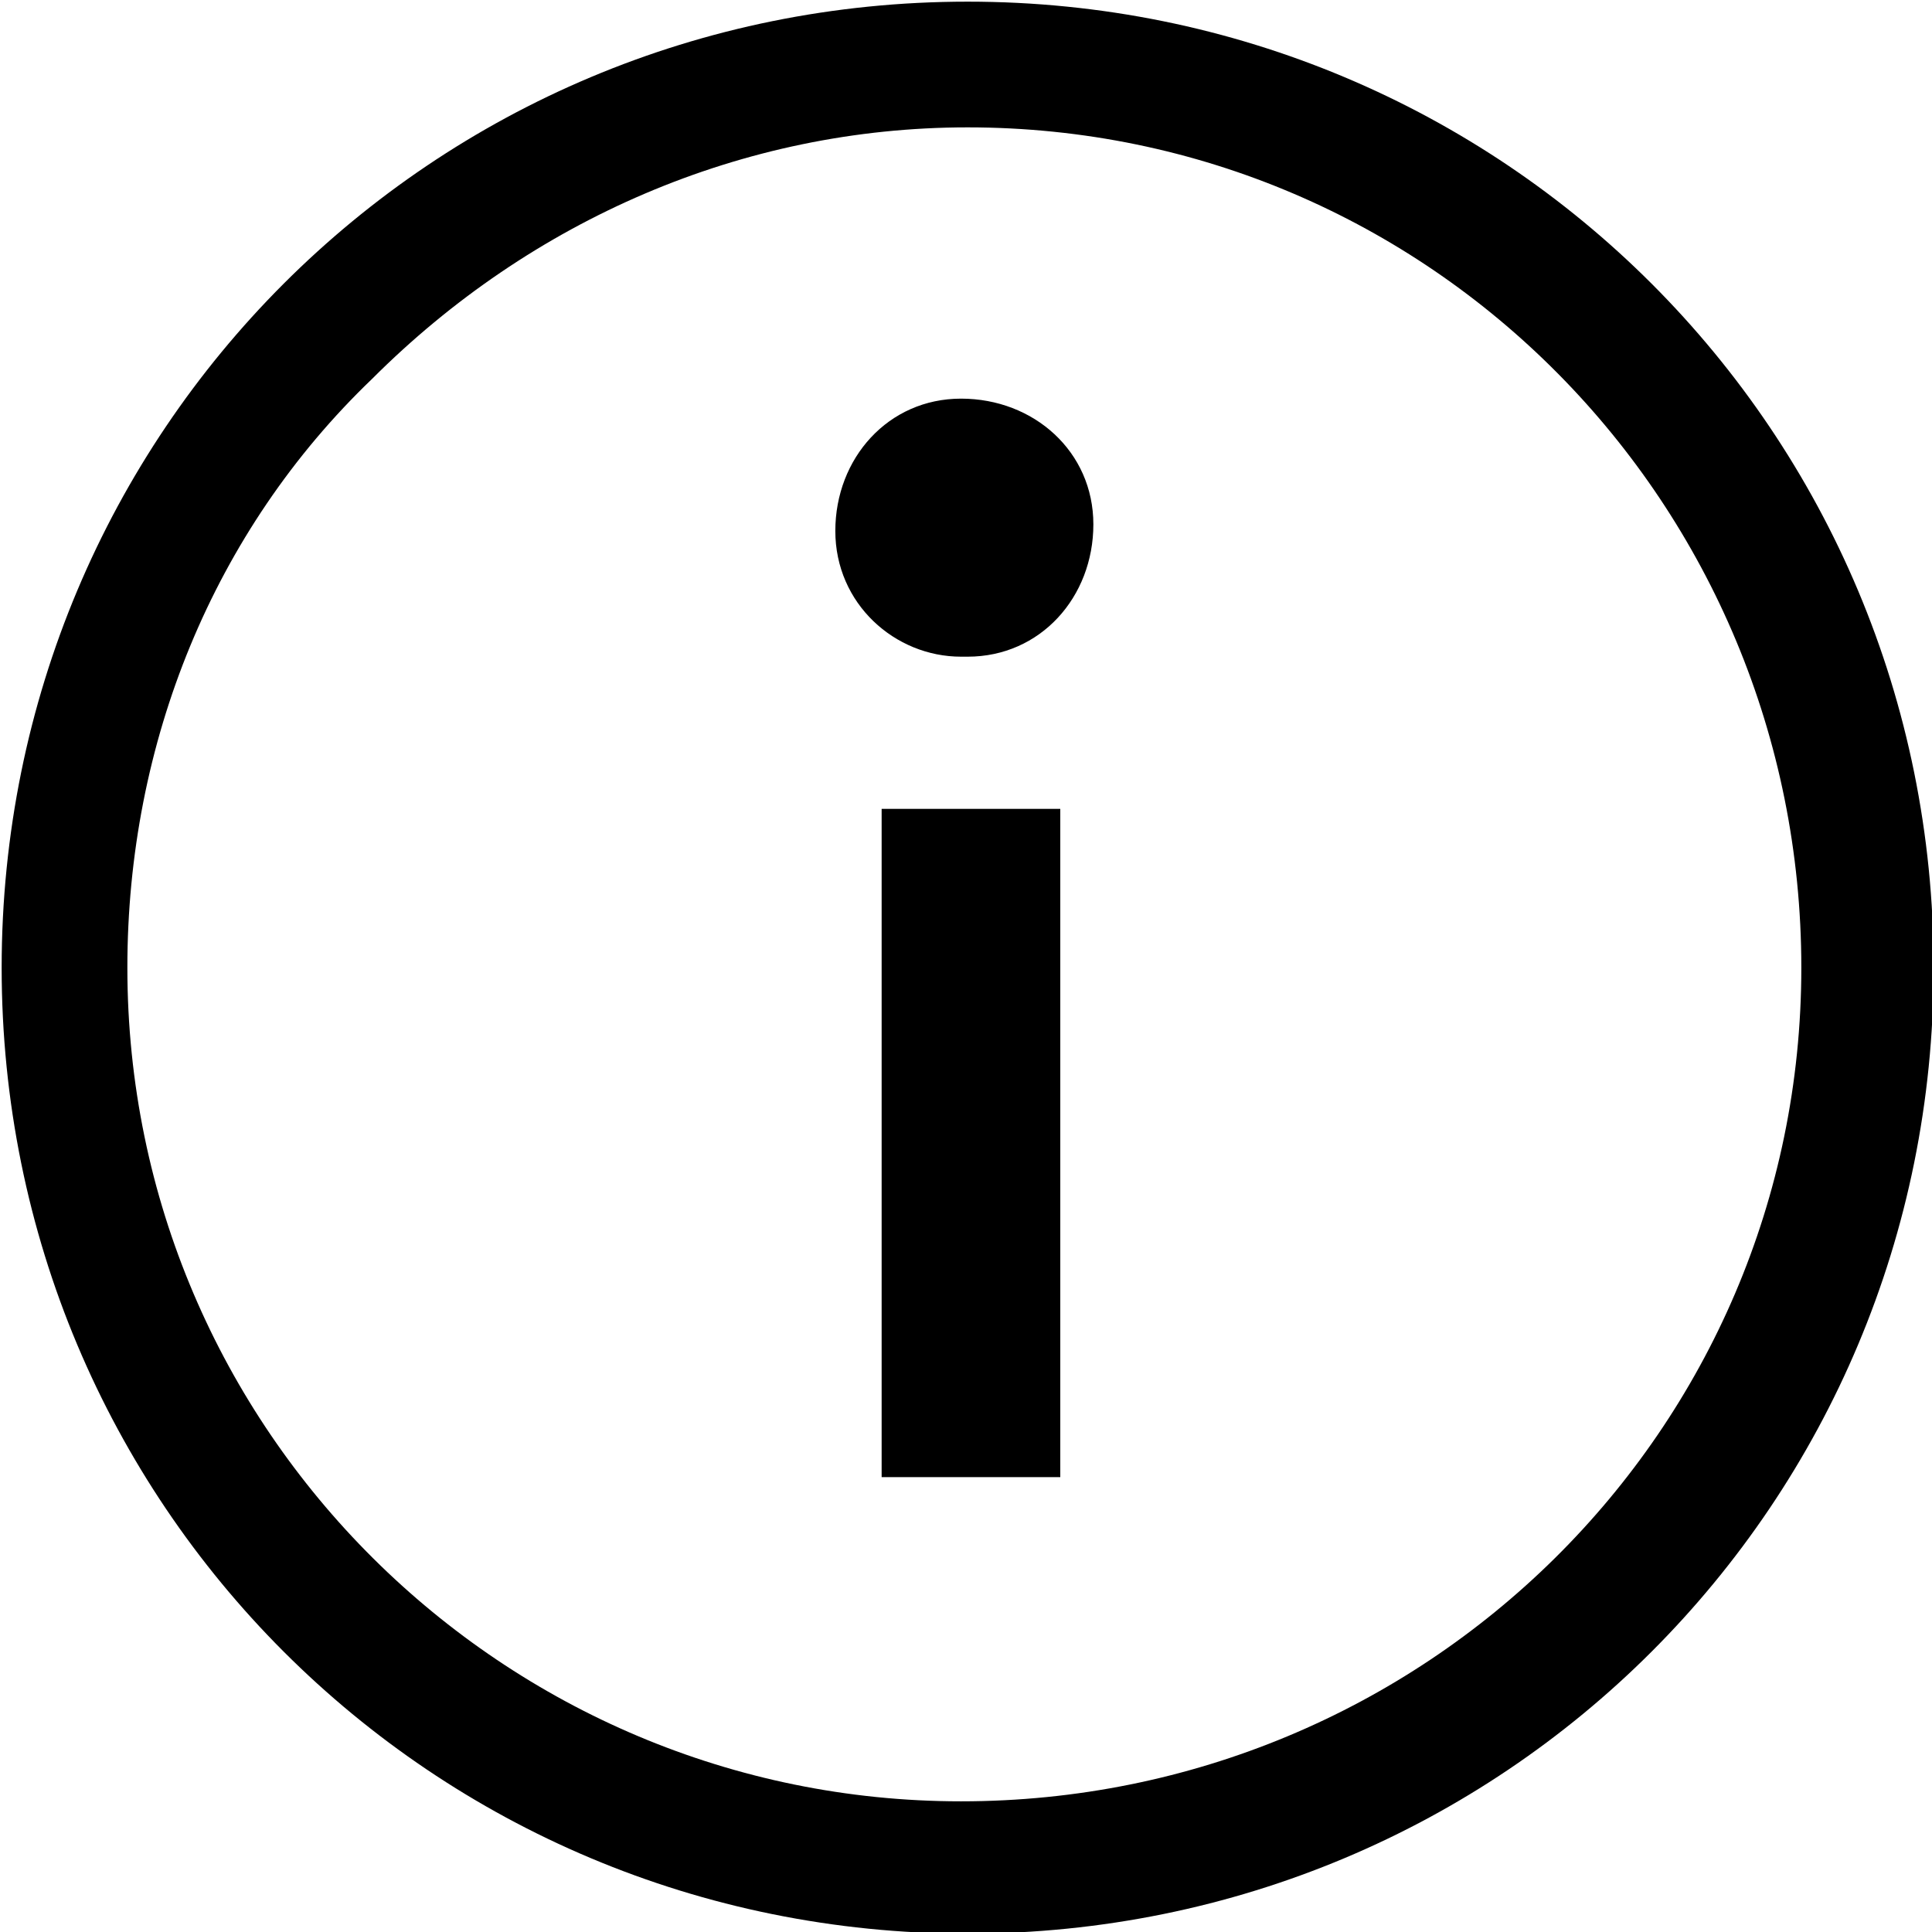 <svg xmlns="http://www.w3.org/2000/svg" xmlns:xlink="http://www.w3.org/1999/xlink" viewBox="0 0 29.2 29.2"><g transform="translate(-3.375 -3.375)"><path d="M16 11.4c0-1.1.8-2 1.9-2 1.1 0 2 .8 2 1.9 0 1.1-.8 2-1.9 2h-.1c-1 0-1.9-.8-1.9-1.9zm.7 4.2h2.7v10.1h-2.7V15.6z"/><path d="M18 5.3c7 0 12.6 5.7 12.6 12.7 0 7-5.7 12.6-12.7 12.6C11 30.6 5.3 25 5.3 18c0-3.4 1.3-6.6 3.7-8.9 2.4-2.4 5.6-3.8 9-3.8m0-1.9C9.9 3.4 3.4 9.9 3.4 18S9.9 32.6 18 32.6 32.6 26.1 32.6 18 26.1 3.4 18 3.4z"/></g></svg>